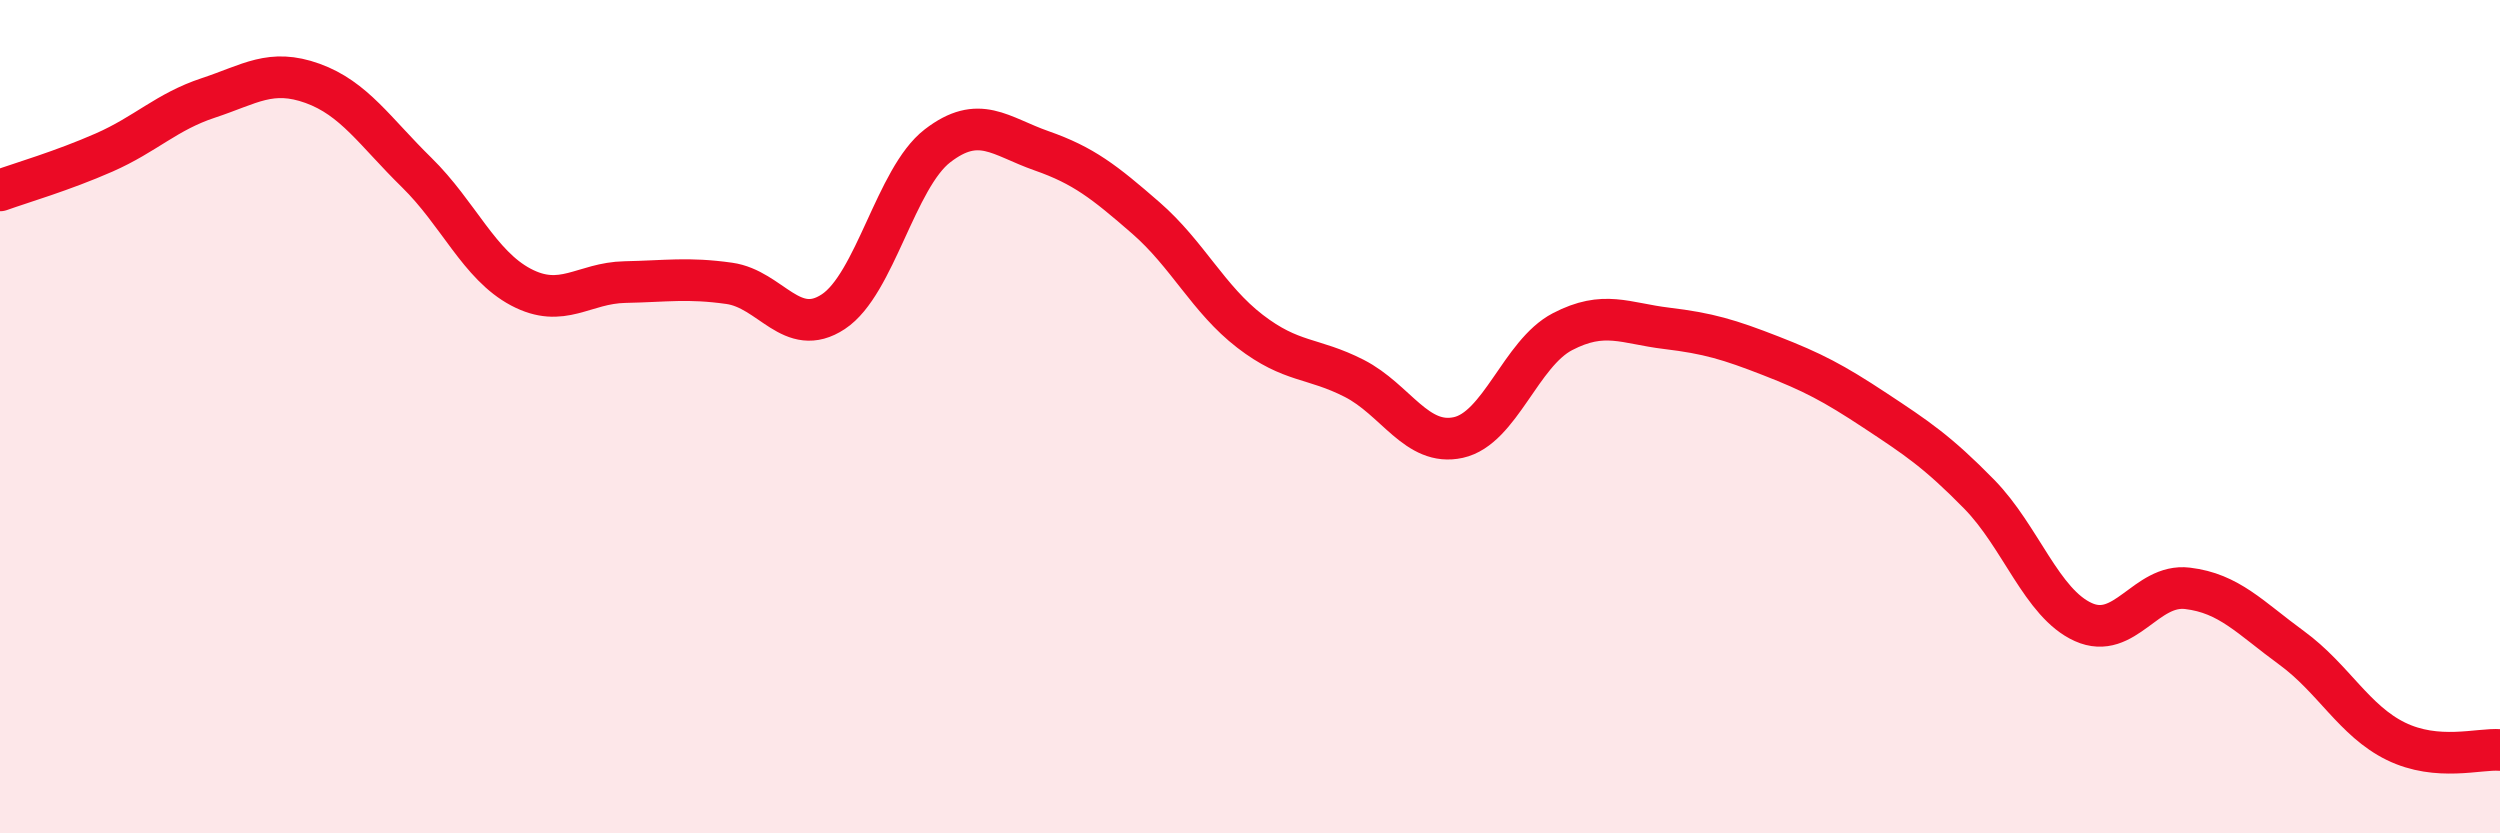 
    <svg width="60" height="20" viewBox="0 0 60 20" xmlns="http://www.w3.org/2000/svg">
      <path
        d="M 0,4.57 C 0.5,4.39 1.5,4.1 2.5,3.66 C 3.5,3.22 4,2.68 5,2.35 C 6,2.02 6.5,1.64 7.5,2 C 8.5,2.36 9,3.16 10,4.14 C 11,5.12 11.5,6.36 12.5,6.89 C 13.5,7.42 14,6.79 15,6.77 C 16,6.75 16.5,6.66 17.5,6.8 C 18.5,6.94 19,8.14 20,7.48 C 21,6.82 21.5,4.27 22.5,3.5 C 23.5,2.73 24,3.27 25,3.62 C 26,3.97 26.5,4.36 27.5,5.23 C 28.5,6.1 29,7.18 30,7.95 C 31,8.72 31.5,8.57 32.5,9.08 C 33.5,9.59 34,10.72 35,10.5 C 36,10.28 36.5,8.48 37.5,7.96 C 38.5,7.44 39,7.76 40,7.88 C 41,8 41.5,8.15 42.5,8.54 C 43.5,8.93 44,9.19 45,9.85 C 46,10.51 46.5,10.84 47.5,11.86 C 48.5,12.88 49,14.48 50,14.93 C 51,15.38 51.5,14 52.5,14.12 C 53.5,14.24 54,14.82 55,15.55 C 56,16.28 56.5,17.3 57.5,17.79 C 58.5,18.28 59.5,17.96 60,18L60 20L0 20Z"
        fill="#EB0A25"
        opacity="0.1"
        stroke-linecap="round"
        stroke-linejoin="round"
      />
      <path
        d="M 0,4.57 C 0.5,4.39 1.5,4.1 2.5,3.66 C 3.5,3.22 4,2.68 5,2.35 C 6,2.02 6.5,1.64 7.5,2 C 8.5,2.36 9,3.16 10,4.14 C 11,5.12 11.5,6.36 12.5,6.89 C 13.5,7.42 14,6.79 15,6.77 C 16,6.75 16.5,6.66 17.5,6.8 C 18.5,6.94 19,8.14 20,7.48 C 21,6.82 21.5,4.27 22.5,3.5 C 23.5,2.73 24,3.27 25,3.62 C 26,3.97 26.5,4.36 27.5,5.23 C 28.5,6.1 29,7.18 30,7.95 C 31,8.72 31.5,8.57 32.5,9.08 C 33.5,9.59 34,10.72 35,10.5 C 36,10.28 36.5,8.48 37.5,7.96 C 38.5,7.44 39,7.76 40,7.88 C 41,8 41.5,8.15 42.5,8.54 C 43.5,8.93 44,9.19 45,9.85 C 46,10.51 46.5,10.84 47.5,11.86 C 48.5,12.88 49,14.48 50,14.93 C 51,15.38 51.5,14 52.5,14.12 C 53.5,14.24 54,14.82 55,15.55 C 56,16.28 56.5,17.3 57.5,17.79 C 58.5,18.28 59.5,17.96 60,18"
        stroke="#EB0A25"
        stroke-width="1"
        fill="none"
        stroke-linecap="round"
        stroke-linejoin="round"
      />
    </svg>
  